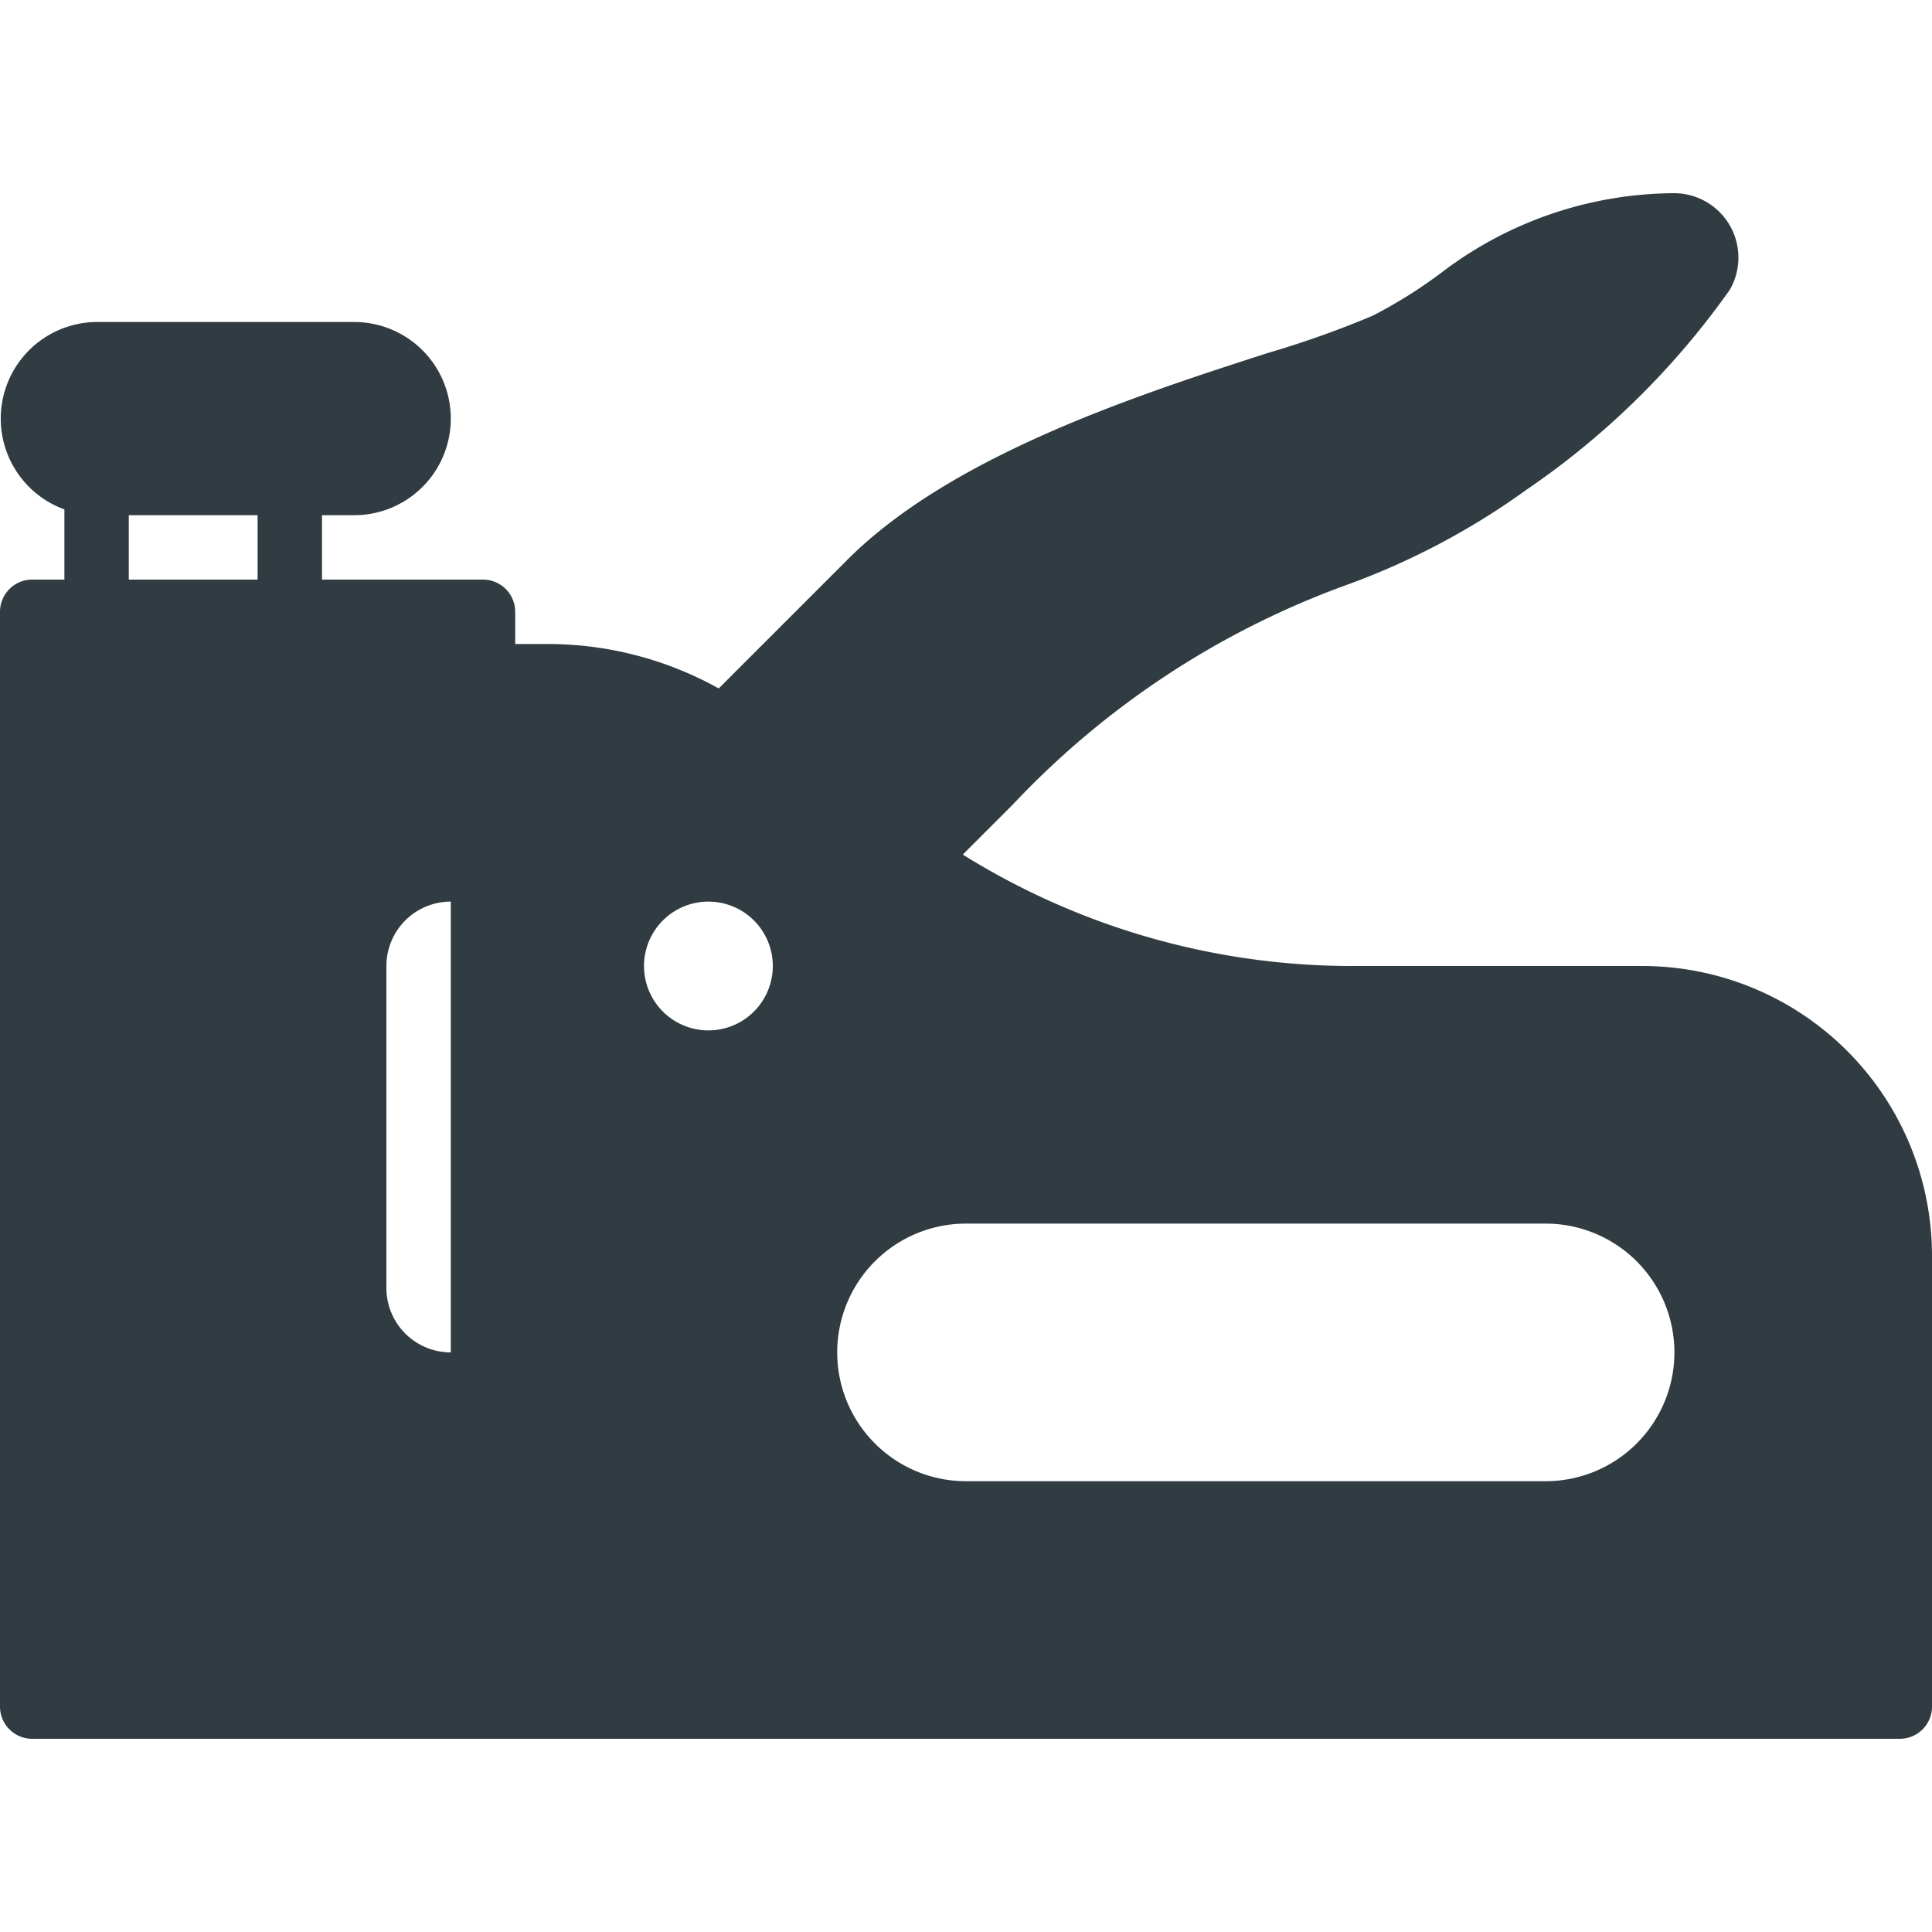 <svg xmlns="http://www.w3.org/2000/svg" viewBox="0 0 30 30">
  <title>Stapler</title>
  <g id="Stapler">
    <path d="M25.5,15H21a11.43,11.43,0,0,1-6.05-1.73l.78-.78a13.37,13.37,0,0,1,5.16-3.4A11.41,11.41,0,0,0,23.71,7.6a12.44,12.44,0,0,0,3.15-3.1A1,1,0,0,0,26,3a6,6,0,0,0-3.56,1.19,7.49,7.49,0,0,1-1.12.71,15,15,0,0,1-1.63.58c-1.95.63-4.89,1.57-6.53,3.21l-2,2A5.46,5.46,0,0,0,8.49,10H8V9.5A.5.5,0,0,0,7.5,9H5V8h.5a1.5,1.5,0,0,0,0-3h-4A1.5,1.5,0,0,0,1,7.91V9H.5a.5.5,0,0,0-.5.5v17a.5.5,0,0,0,.5.5h29a.5.5,0,0,0,.5-.5v-7A4.5,4.5,0,0,0,25.5,15ZM7,21a1,1,0,0,1-1-1V15a1,1,0,0,1,1-1l0,7ZM2,8H4V9H2Zm9,8a1,1,0,1,1,1-1A1,1,0,0,1,11,16Zm13,7H15a2,2,0,0,1,0-4h9a2,2,0,0,1,0,4Z" style="fill: #303c42"/>
  </g>
</svg>
